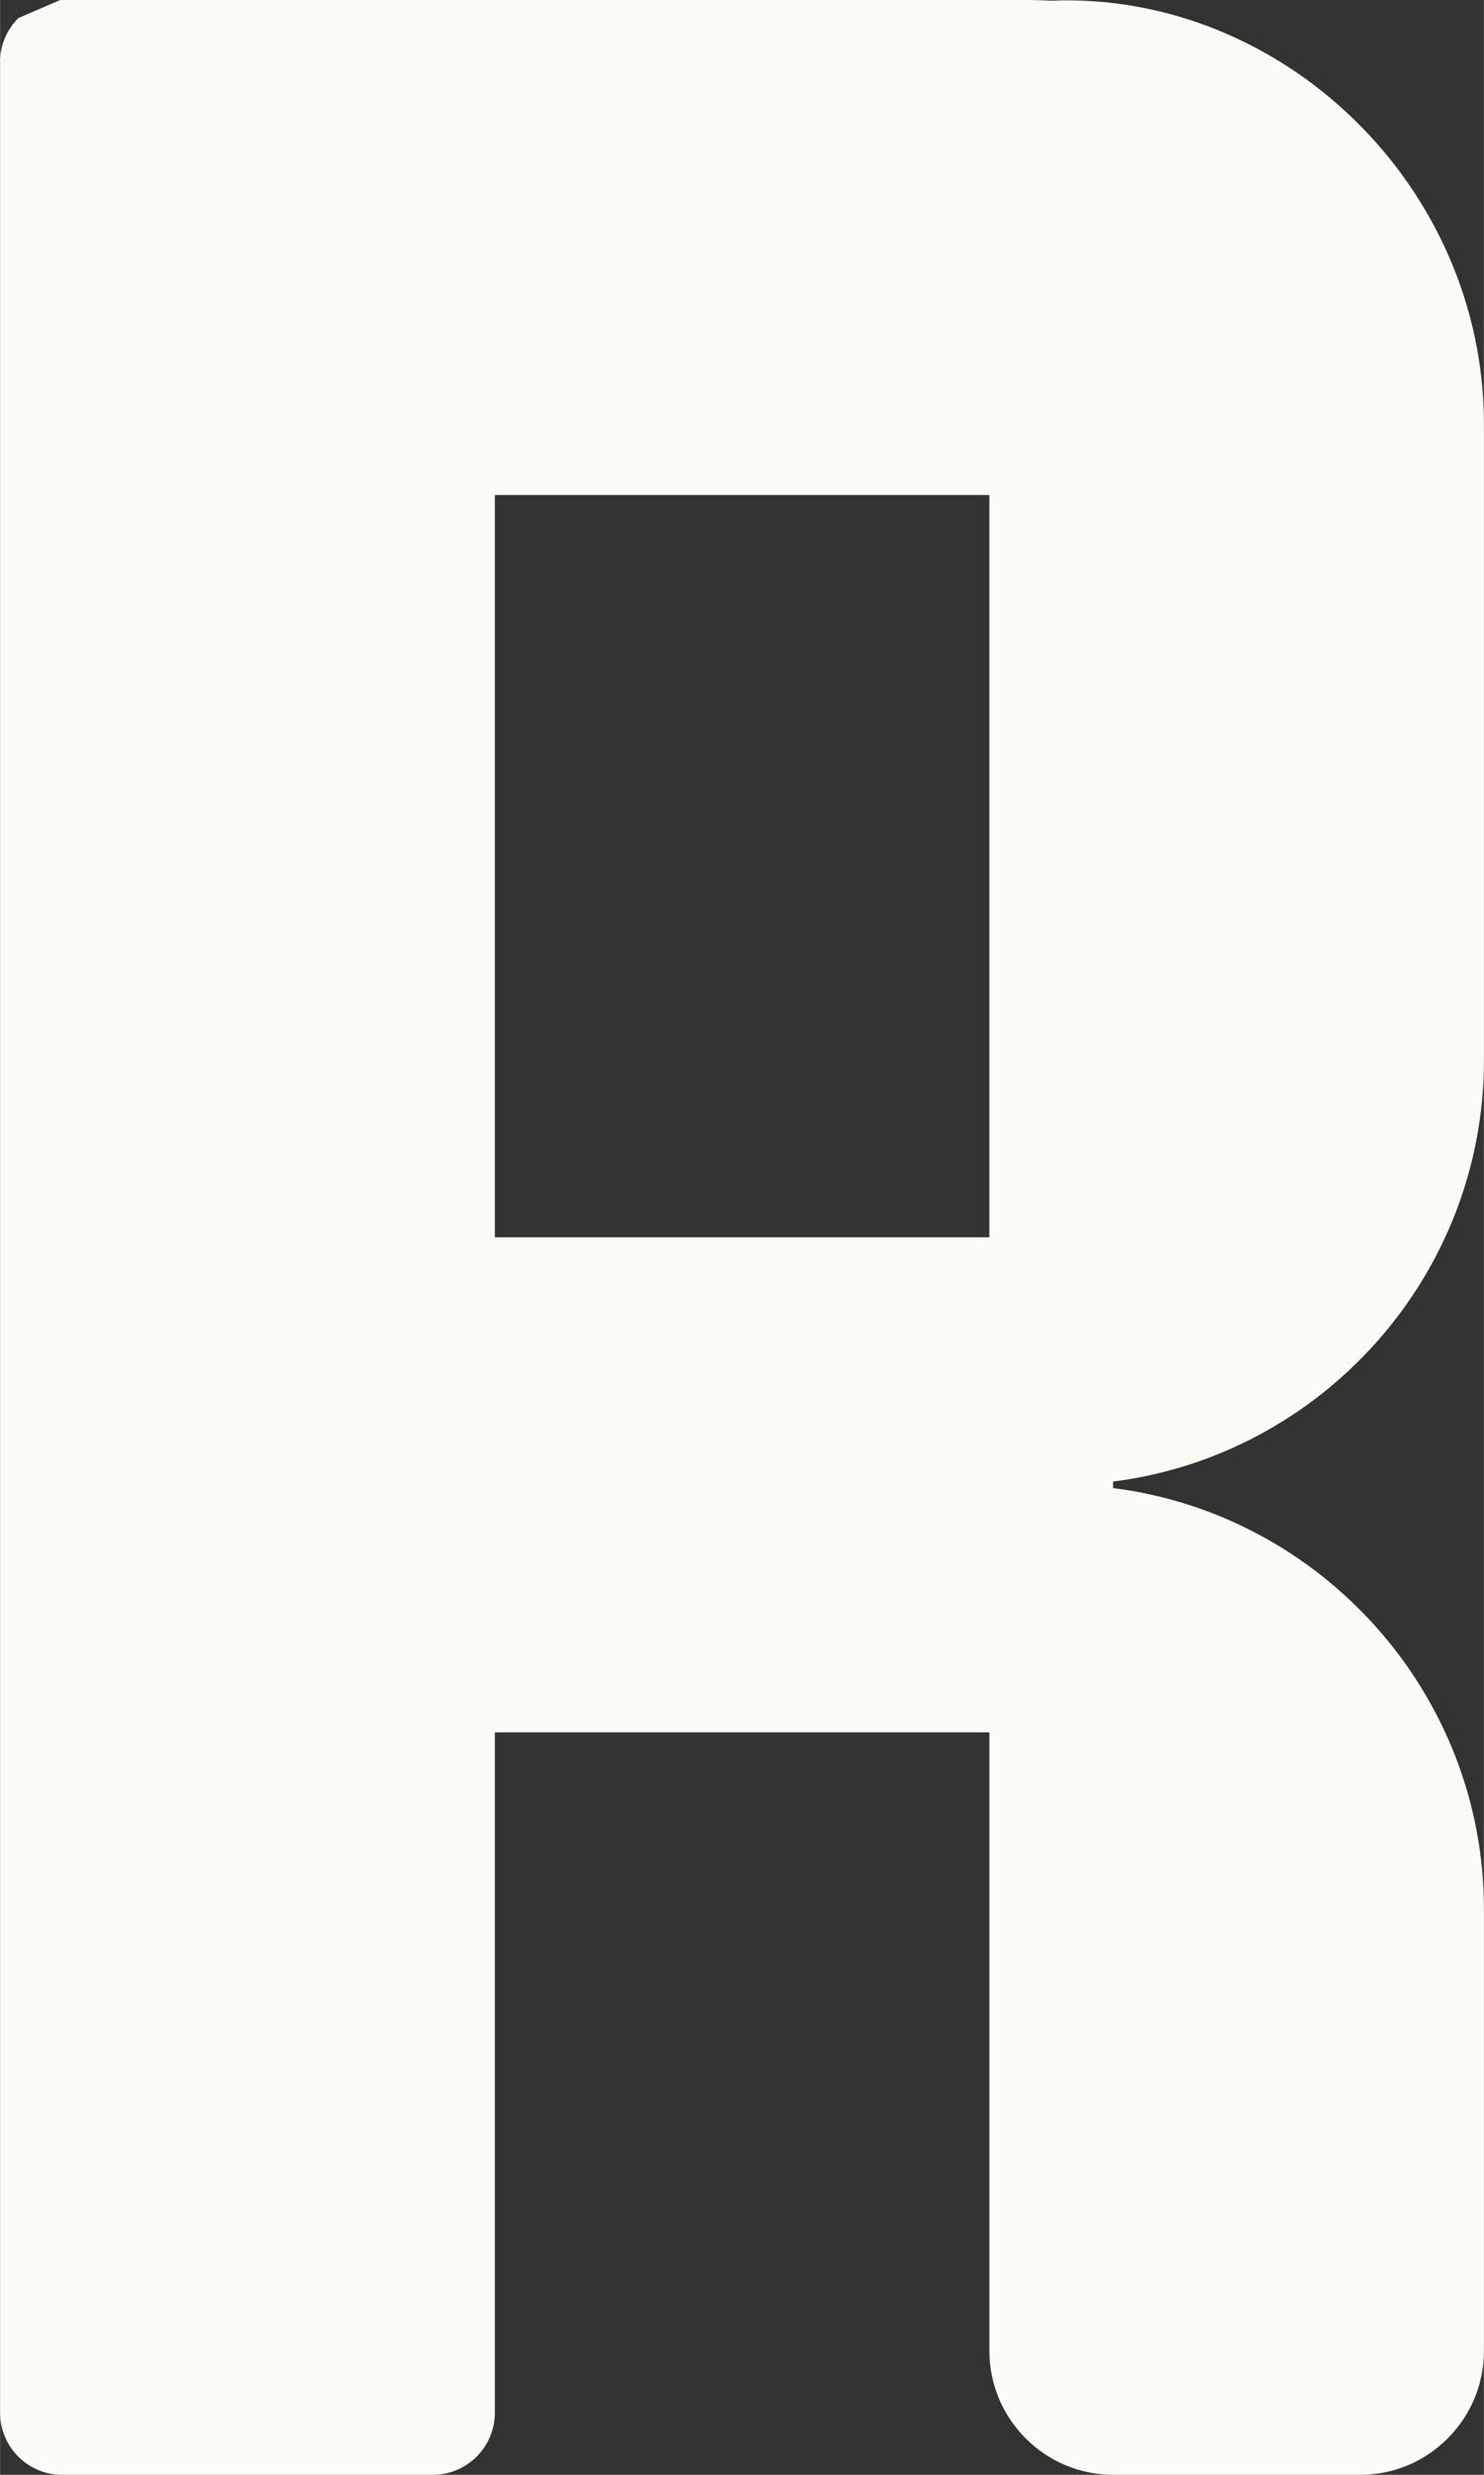 <svg xmlns="http://www.w3.org/2000/svg" xmlns:xlink="http://www.w3.org/1999/xlink" xmlns:xodm="http://www.corel.com/coreldraw/odm/2003" xml:space="preserve" width="48px" height="80px" style="shape-rendering:geometricPrecision; text-rendering:geometricPrecision; image-rendering:optimizeQuality; fill-rule:evenodd; clip-rule:evenodd" viewBox="0 0 655.9 1093.3"><rect x="0" y="0" width="655.9" height="1093.3" fill="#333333" stroke="none"/> <defs>  <style type="text/css">       .fil0 {fill:#FBFAF4}     </style> </defs> <g id="Plan_x0020_1">    <path class="fil0" d="M0 27.3l0 1038.6c0,15.1 12.3,27.4 27.3,27.4l164 0c15.1,0 27.4,-12.3 27.4,-27.4l0 -300.6 218.6 0 0 273.3c0,30.1 24.6,54.7 54.7,54.7l109.3 0c30.1,0 54.6,-24.6 54.6,-54.7l0 -195.2c0,-95.2 -71.8,-174.4 -163.9,-186l0 -2.9c92.1,-11.6 163.9,-90.8 163.9,-186l0 -281.1c0,-105.5 -89.4,-191.2 -191.4,-187.1 -3.5,-0.2 -6.9,-0.3 -10.4,-0.3l-427.5 0 -18.6 8 -0.4 0.5 -0.5 0.5 -0.8 1 -0.5 0.5 -0.4 0.5 -0.3 0.5 -0.4 0.6 -0.4 0.5 -0.3 0.6 -0.4 0.6 -0.3 0.5 -0.3 0.6 -0.3 0.6 -0.3 0.6 -0.2 0.6 -0.3 0.6 -0.2 0.7 -0.3 0.6 -0.2 0.6 -0.2 0.7 -0.1 0.6 -0.2 0.7 -0.1 0.6 -0.2 0.7 -0.1 0.7 -0.1 0.7 -0.1 0.6 0 0.7 -0.1 0.7 0 0.7 0 0.7zm218.7 191.4l218.6 0 0 327.9 -218.6 0 0 -327.9z"></path> </g></svg>